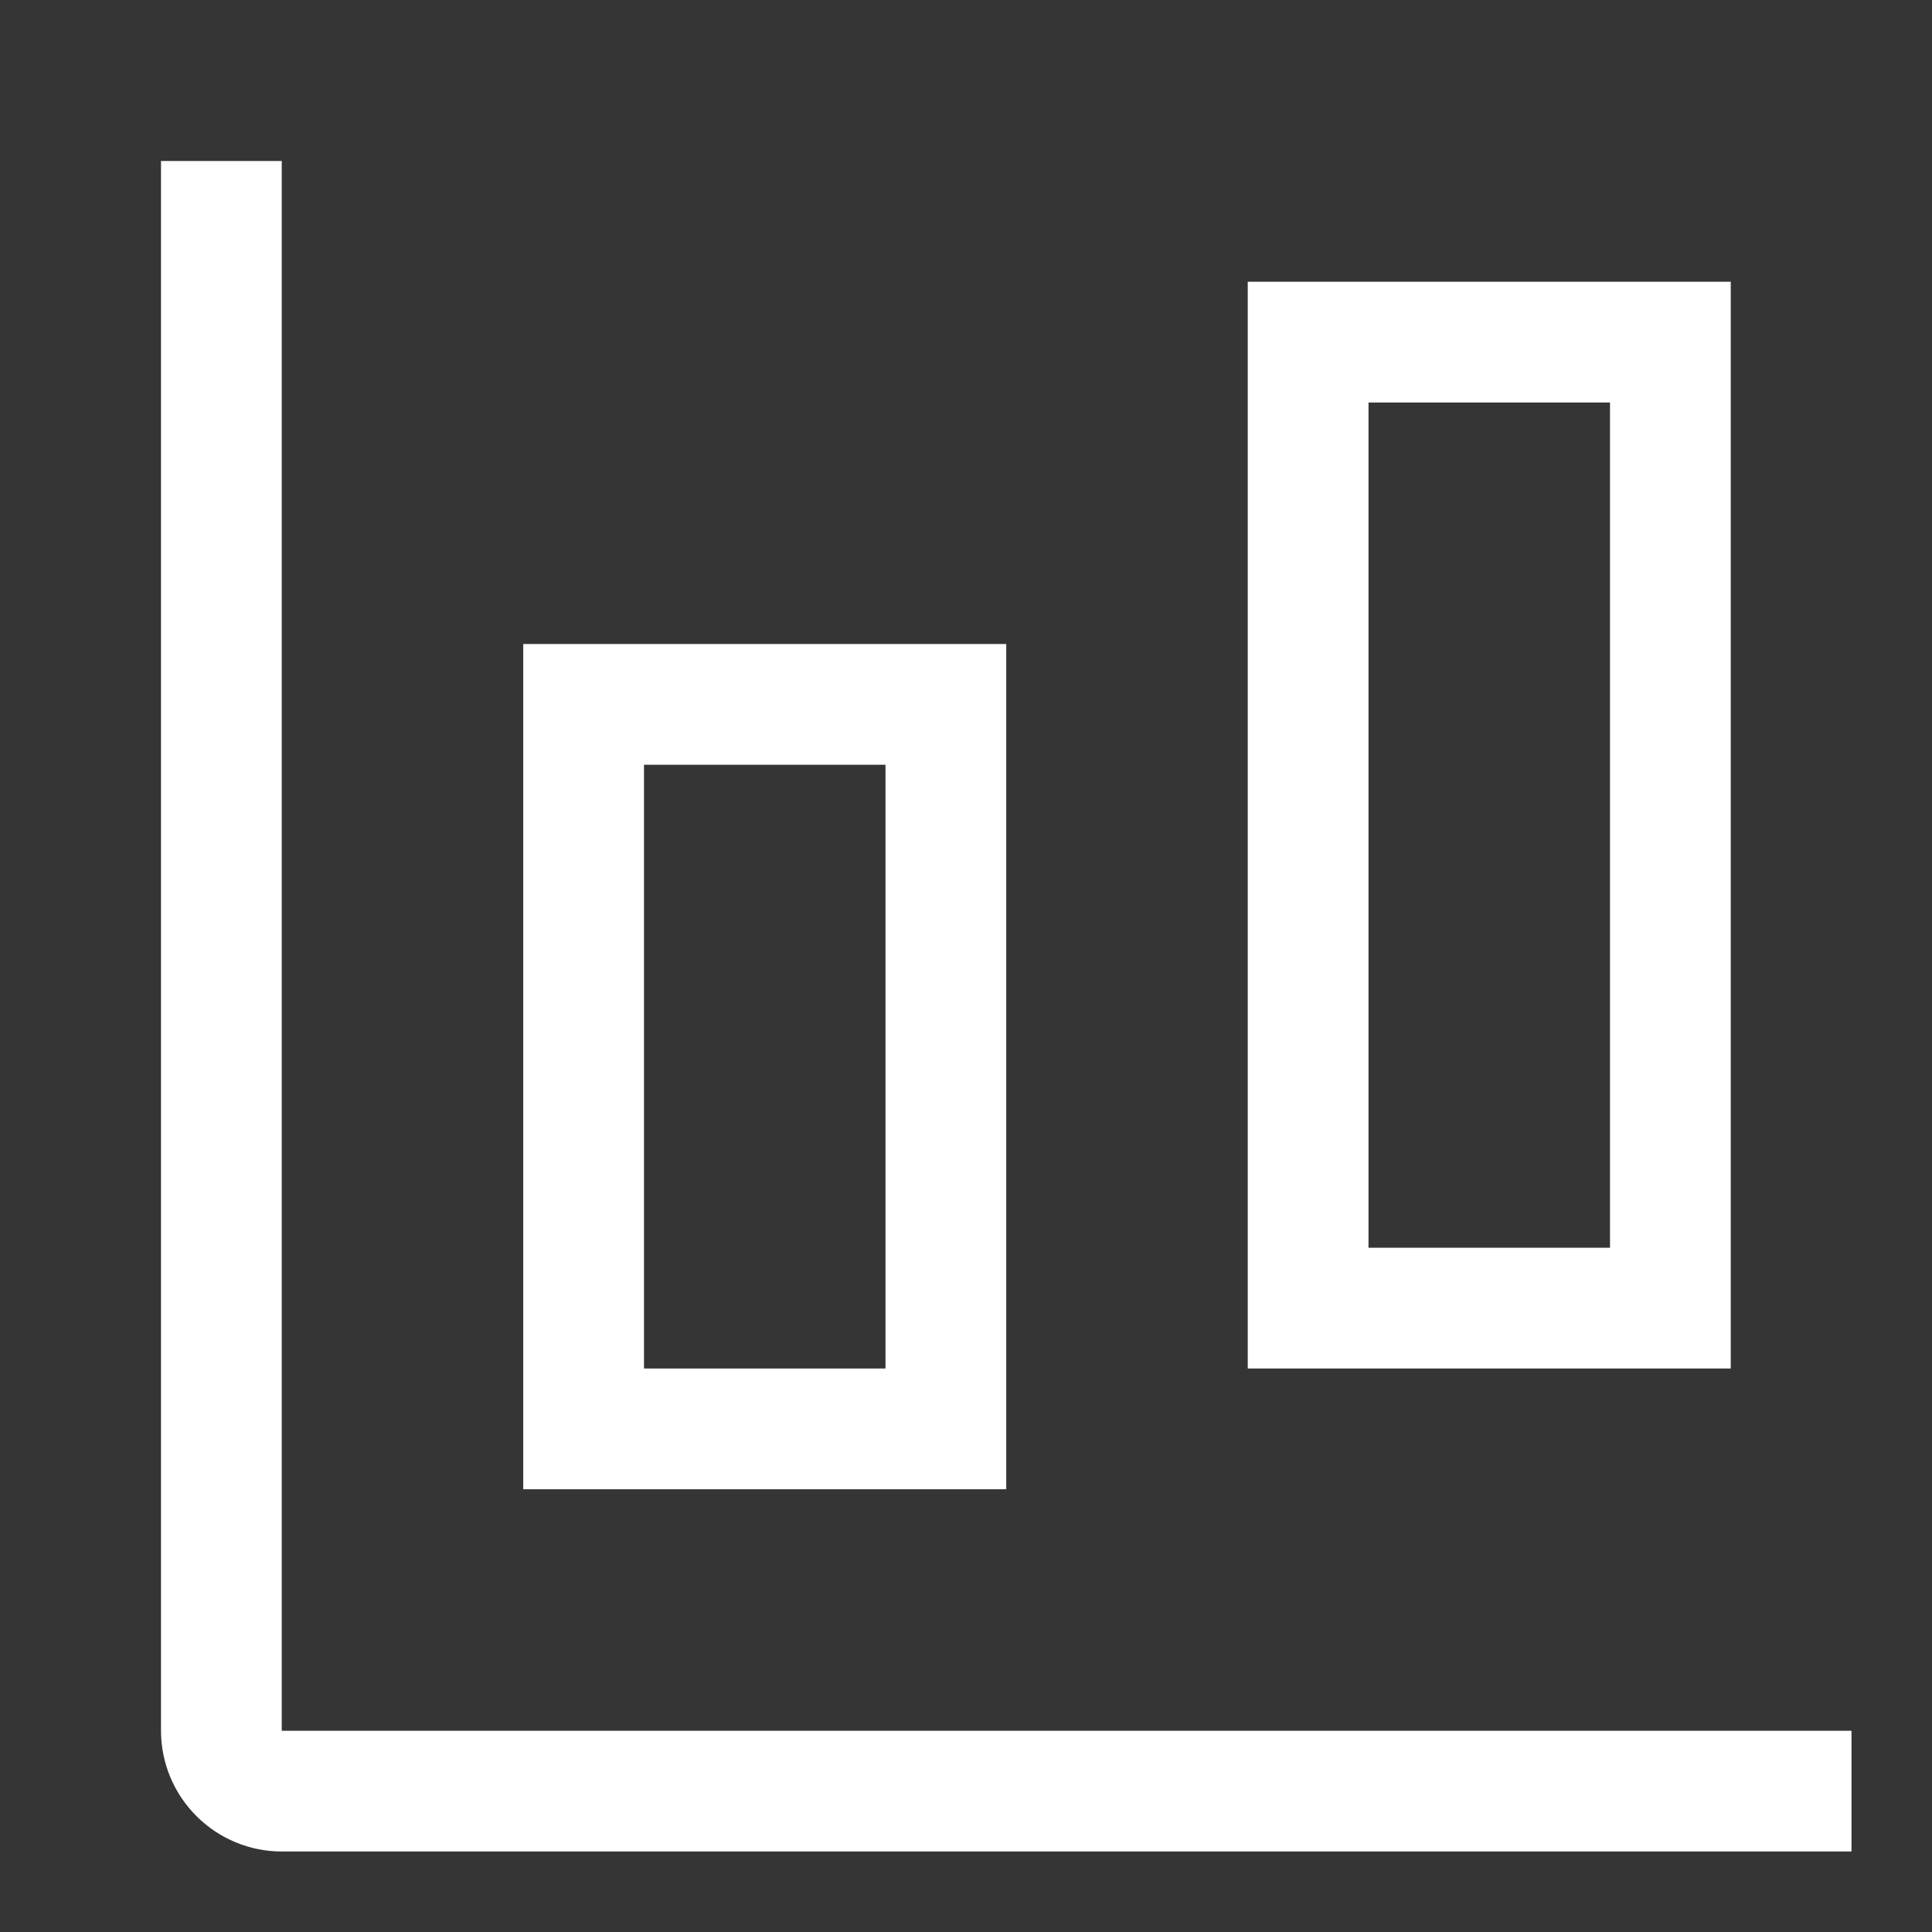 <svg width="24" height="24" viewBox="0 0 24 24" fill="none" xmlns="http://www.w3.org/2000/svg">
<rect x="0" y="0" width="24" height="24" fill="#333333" stroke="none"/>
<rect width="24" height="24" fill="white" fill-opacity="0.01" style="mix-blend-mode:multiply"/>
<path d="M21.5 17H15.5V3.5H21.5V17ZM17 15.5H20V5H17V15.5Z" fill="white"/>
<path d="M12.5 18.5H6.5V8H12.5V18.5ZM8 17H11V9.5H8V17Z" fill="white"/>
<path d="M23 23H3.5C3.102 23 2.721 22.841 2.44 22.56C2.159 22.279 2 21.898 2 21.5V2H3.5V21.5H23V23Z" fill="white"/>
</svg>
